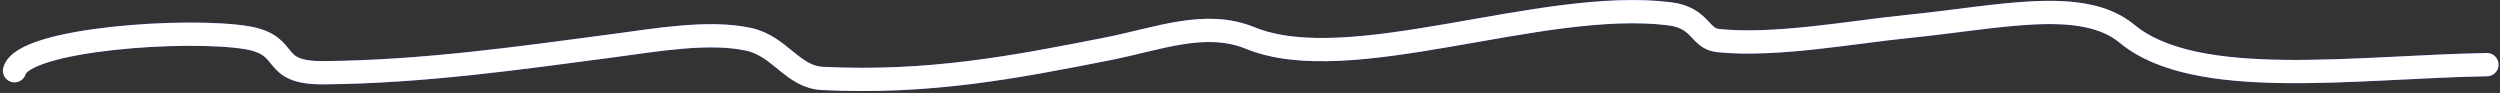 <?xml version="1.0" encoding="UTF-8"?> <svg xmlns="http://www.w3.org/2000/svg" width="538" height="20" viewBox="0 0 538 20" fill="none"><rect x="0" y="0" width="538" height="20" fill="#333333" stroke="none"/><path d="M3.126 15.216C5.005 8.32 40.725 5.974 53.234 8.133C62.914 9.805 57.692 15.757 69.695 15.65C91.131 15.46 111.851 12.485 132.434 9.766C141.005 8.634 152.574 6.582 161.144 8.467C167.917 9.957 170.541 16.568 177.001 16.881C199.818 17.987 218.004 14.543 238.49 10.487C249.207 8.365 259.41 4.244 269.044 8.18C290.514 16.95 331.718 -0.484 359.287 2.968C366.128 3.825 365.659 8.302 369.723 8.728C382.014 10.017 398.872 6.862 410.393 5.712C430.242 3.732 448.104 -0.715 457.758 7.28C472.569 19.546 506.866 14.404 535.184 13.91" stroke="#4263FE" stroke-width="5" stroke-linecap="round"></path><path d="M3.126 15.216C5.005 8.32 40.725 5.974 53.234 8.133C62.914 9.805 57.692 15.757 69.695 15.65C91.131 15.46 111.851 12.485 132.434 9.766C141.005 8.634 152.574 6.582 161.144 8.467C167.917 9.957 170.541 16.568 177.001 16.881C199.818 17.987 218.004 14.543 238.49 10.487C249.207 8.365 259.41 4.244 269.044 8.18C290.514 16.95 331.718 -0.484 359.287 2.968C366.128 3.825 365.659 8.302 369.723 8.728C382.014 10.017 398.872 6.862 410.393 5.712C430.242 3.732 448.104 -0.715 457.758 7.28C472.569 19.546 506.866 14.404 535.184 13.91" stroke="white" stroke-width="5" stroke-linecap="round"></path></svg> 